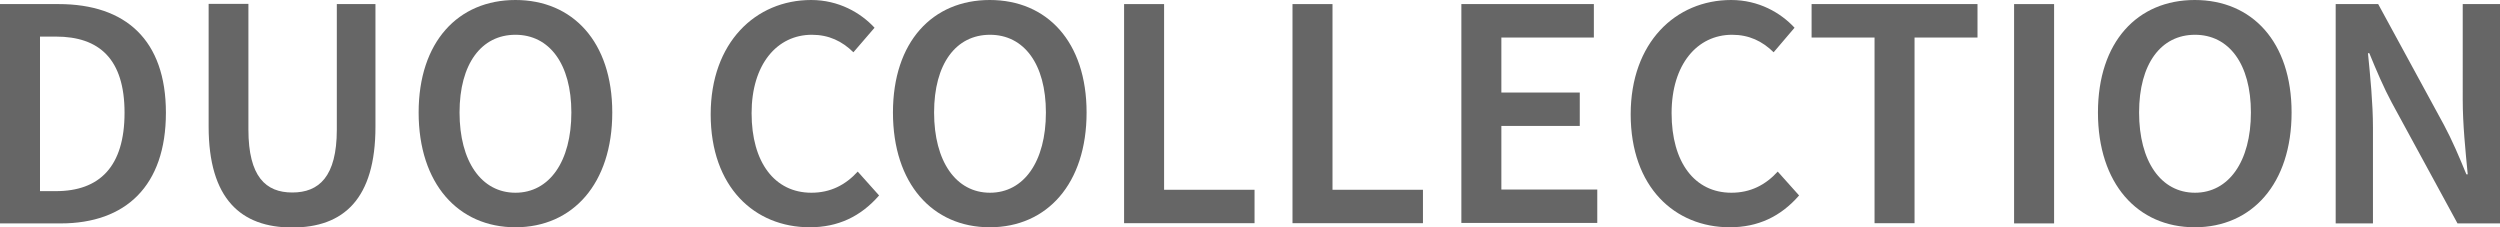 <?xml version="1.0" encoding="utf-8"?>
<!-- Generator: Adobe Illustrator 27.1.1, SVG Export Plug-In . SVG Version: 6.00 Build 0)  -->
<svg version="1.1" id="Livello_1" xmlns="http://www.w3.org/2000/svg" xmlns:xlink="http://www.w3.org/1999/xlink" x="0px" y="0px"
	 viewBox="0 0 110 10" style="enable-background:new 0 0 110 10;" xml:space="preserve">
<style type="text/css">
	.st0{fill:#666666;}
</style>
<g>
	<path class="st0" d="M0,0.18h2.58c2.95,0,4.72,1.58,4.72,4.78c0,3.22-1.77,4.87-4.63,4.87H0V0.18z M2.46,8.41
		c1.92,0,3.02-1.08,3.02-3.45c0-2.36-1.11-3.35-3.02-3.35H1.76v6.8H2.46z"/>
	<path class="st0" d="M9.18,5.57v-5.4h1.75v5.53c0,2.08,0.77,2.77,1.93,2.77c1.17,0,1.96-0.69,1.96-2.77V0.18h1.7v5.4
		c0,3.17-1.4,4.43-3.66,4.43S9.18,8.75,9.18,5.57z"/>
	<path class="st0" d="M18.42,4.95c0-3.11,1.74-4.95,4.26-4.95s4.26,1.84,4.26,4.95c0,3.13-1.74,5.05-4.26,5.05
		S18.42,8.08,18.42,4.95z M25.14,4.95c0-2.14-0.97-3.42-2.46-3.42c-1.5,0-2.46,1.28-2.46,3.42c0,2.15,0.96,3.53,2.46,3.53
		C24.17,8.48,25.14,7.11,25.14,4.95z"/>
	<g>
		<path class="st0" d="M31.27,5.03c0-3.16,1.98-5.03,4.42-5.03c1.21,0,2.18,0.56,2.79,1.22L37.55,2.3c-0.5-0.49-1.08-0.77-1.83-0.77
			c-1.53,0-2.65,1.3-2.65,3.45c0,2.17,1.02,3.5,2.63,3.5c0.84,0,1.5-0.34,2.04-0.93l0.94,1.05c-0.81,0.93-1.81,1.4-3.05,1.4
			C33.2,10,31.27,8.23,31.27,5.03z"/>
		<path class="st0" d="M39.29,4.95c0-3.11,1.74-4.95,4.26-4.95s4.26,1.84,4.26,4.95c0,3.13-1.74,5.05-4.26,5.05
			S39.29,8.08,39.29,4.95z M46.02,4.95c0-2.14-0.97-3.42-2.46-3.42c-1.5,0-2.46,1.28-2.46,3.42c0,2.15,0.96,3.53,2.46,3.53
			C45.05,8.48,46.02,7.11,46.02,4.95z"/>
		<path class="st0" d="M49.46,0.18h1.76v8.17h3.98v1.47h-5.74V0.18z"/>
		<path class="st0" d="M56.88,0.18h1.75v8.17h3.98v1.47h-5.74V0.18z"/>
		<path class="st0" d="M64.3,0.18h5.83v1.47h-4.07v2.42h3.45v1.47h-3.45v2.8h4.22v1.47H64.3V0.18z"/>
		<path class="st0" d="M71.75,5.03c0-3.16,1.98-5.03,4.42-5.03c1.21,0,2.18,0.56,2.79,1.22L78.04,2.3c-0.5-0.49-1.08-0.77-1.83-0.77
			c-1.53,0-2.66,1.3-2.66,3.45c0,2.17,1.02,3.5,2.63,3.5c0.84,0,1.5-0.34,2.04-0.93l0.94,1.05c-0.81,0.93-1.81,1.4-3.05,1.4
			C73.69,10,71.75,8.23,71.75,5.03z"/>
		<path class="st0" d="M82.48,1.65h-2.77V0.18h7.3v1.47h-2.77v8.17h-1.76V1.65z"/>
		<path class="st0" d="M88.62,0.18h1.76v9.65h-1.76V0.18z"/>
		<path class="st0" d="M92.31,4.95c0-3.11,1.74-4.95,4.26-4.95c2.52,0,4.26,1.84,4.26,4.95c0,3.13-1.74,5.05-4.26,5.05
			C94.05,10,92.31,8.08,92.31,4.95z M99.04,4.95c0-2.14-0.97-3.42-2.46-3.42c-1.5,0-2.46,1.28-2.46,3.42c0,2.15,0.96,3.53,2.46,3.53
			C98.06,8.48,99.04,7.11,99.04,4.95z"/>
		<path class="st0" d="M102.77,0.18h1.87l2.89,5.31c0.35,0.65,0.68,1.42,0.99,2.18h0.06c-0.1-1.03-0.22-2.21-0.22-3.27V0.18H110
			v9.65h-1.87l-2.89-5.31c-0.35-0.65-0.68-1.42-0.99-2.18h-0.06c0.1,1,0.22,2.2,0.22,3.27v4.22h-1.64V0.18z"/>
	</g>
</g>
</svg>
